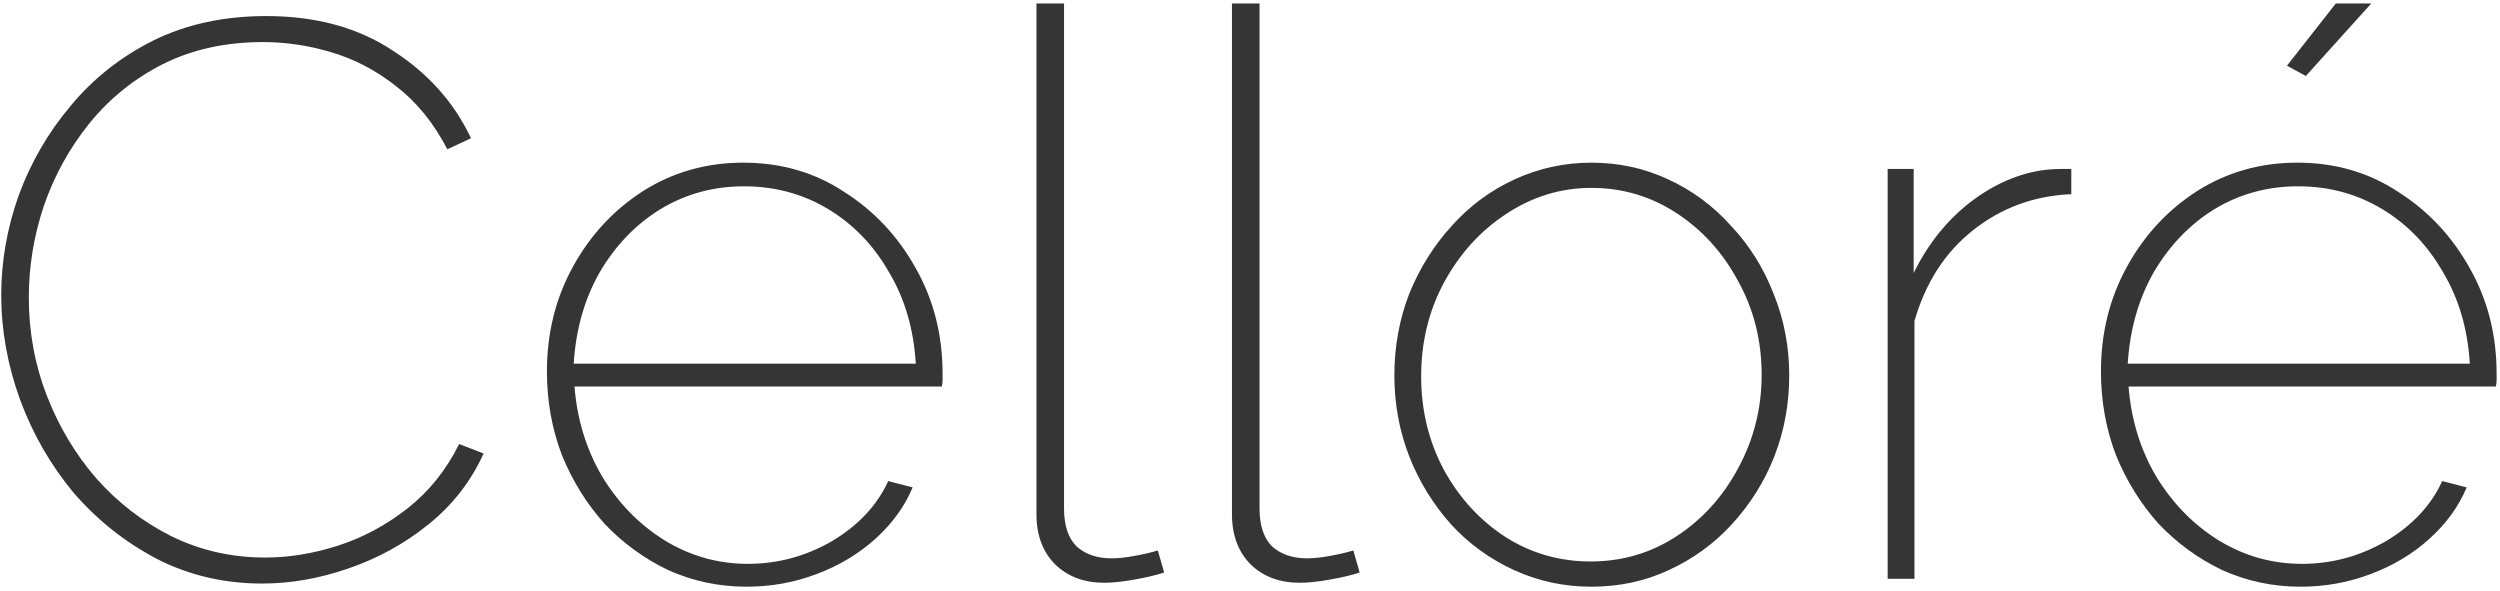 <?xml version="1.0" encoding="UTF-8"?>
<svg xmlns="http://www.w3.org/2000/svg" width="203" height="48" viewBox="0 0 203 48" fill="none">
  <path d="M0.1 23.96C0.1 21.229 0.57 18.541 1.508 15.896C2.49 13.208 3.898 10.776 5.732 8.6C7.567 6.381 9.807 4.611 12.452 3.288C15.14 1.965 18.191 1.304 21.604 1.304C25.658 1.304 29.092 2.243 31.908 4.12C34.767 5.955 36.879 8.323 38.244 11.224L36.324 12.12C35.215 9.987 33.828 8.28 32.164 7C30.543 5.72 28.794 4.803 26.916 4.248C25.082 3.693 23.226 3.416 21.348 3.416C18.319 3.416 15.61 4.013 13.22 5.208C10.874 6.403 8.89 8.003 7.268 10.008C5.647 12.013 4.41 14.253 3.556 16.728C2.746 19.16 2.34 21.635 2.34 24.152C2.34 26.968 2.831 29.635 3.812 32.152C4.794 34.669 6.138 36.909 7.844 38.872C9.594 40.835 11.62 42.392 13.924 43.544C16.271 44.696 18.81 45.272 21.54 45.272C23.46 45.272 25.423 44.952 27.428 44.312C29.434 43.672 31.311 42.669 33.06 41.304C34.81 39.939 36.218 38.189 37.284 36.056L39.268 36.824C38.244 39.085 36.751 41.005 34.788 42.584C32.826 44.163 30.65 45.357 28.26 46.168C25.914 46.979 23.588 47.384 21.284 47.384C18.212 47.384 15.375 46.723 12.772 45.4C10.17 44.035 7.908 42.243 5.988 40.024C4.111 37.763 2.66 35.245 1.636 32.472C0.612 29.656 0.1 26.819 0.1 23.96ZM60.602 47.64C58.383 47.64 56.271 47.192 54.266 46.296C52.303 45.357 50.575 44.099 49.082 42.52C47.631 40.899 46.479 39.043 45.626 36.952C44.815 34.819 44.41 32.557 44.41 30.168C44.41 27.053 45.114 24.216 46.522 21.656C47.93 19.096 49.828 17.048 52.218 15.512C54.65 13.976 57.359 13.208 60.346 13.208C63.418 13.208 66.148 13.997 68.538 15.576C70.97 17.112 72.911 19.181 74.362 21.784C75.812 24.344 76.538 27.203 76.538 30.36C76.538 30.531 76.538 30.701 76.538 30.872C76.538 31.043 76.516 31.213 76.474 31.384H46.65C46.863 34.072 47.61 36.504 48.89 38.68C50.212 40.856 51.898 42.584 53.946 43.864C56.036 45.144 58.298 45.784 60.73 45.784C63.162 45.784 65.444 45.165 67.578 43.928C69.711 42.648 71.226 41.027 72.122 39.064L74.106 39.576C73.466 41.112 72.463 42.499 71.098 43.736C69.732 44.973 68.132 45.933 66.298 46.616C64.506 47.299 62.607 47.64 60.602 47.64ZM46.586 29.528H74.362C74.191 26.712 73.466 24.237 72.186 22.104C70.948 19.928 69.306 18.221 67.258 16.984C65.21 15.747 62.927 15.128 60.41 15.128C57.935 15.128 55.674 15.747 53.626 16.984C51.62 18.221 49.978 19.928 48.698 22.104C47.46 24.28 46.756 26.755 46.586 29.528ZM84.16 0.28H86.4V41.304C86.4 42.669 86.742 43.693 87.424 44.376C88.15 45.016 89.088 45.336 90.24 45.336C90.795 45.336 91.414 45.272 92.096 45.144C92.822 45.016 93.462 44.867 94.016 44.696L94.528 46.488C93.888 46.701 93.078 46.893 92.096 47.064C91.158 47.235 90.347 47.32 89.664 47.32C88.043 47.32 86.72 46.829 85.696 45.848C84.672 44.824 84.16 43.459 84.16 41.752V0.28ZM100.035 0.28H102.275V41.304C102.275 42.669 102.617 43.693 103.299 44.376C104.025 45.016 104.963 45.336 106.115 45.336C106.67 45.336 107.289 45.272 107.971 45.144C108.697 45.016 109.337 44.867 109.891 44.696L110.403 46.488C109.763 46.701 108.953 46.893 107.971 47.064C107.033 47.235 106.222 47.32 105.539 47.32C103.918 47.32 102.595 46.829 101.571 45.848C100.547 44.824 100.035 43.459 100.035 41.752V0.28ZM129.222 47.64C127.004 47.64 124.913 47.192 122.95 46.296C120.988 45.4 119.281 44.163 117.83 42.584C116.38 40.963 115.249 39.128 114.438 37.08C113.628 34.989 113.222 32.792 113.222 30.488C113.222 28.141 113.628 25.923 114.438 23.832C115.292 21.741 116.444 19.907 117.894 18.328C119.345 16.707 121.052 15.448 123.014 14.552C124.977 13.656 127.046 13.208 129.222 13.208C131.441 13.208 133.51 13.656 135.43 14.552C137.393 15.448 139.1 16.707 140.55 18.328C142.044 19.907 143.196 21.741 144.006 23.832C144.86 25.923 145.286 28.141 145.286 30.488C145.286 32.792 144.881 34.989 144.07 37.08C143.26 39.128 142.108 40.963 140.614 42.584C139.164 44.163 137.457 45.4 135.494 46.296C133.574 47.192 131.484 47.64 129.222 47.64ZM115.398 30.552C115.398 33.325 116.017 35.864 117.254 38.168C118.492 40.429 120.156 42.243 122.246 43.608C124.337 44.931 126.641 45.592 129.158 45.592C131.718 45.592 134.044 44.909 136.134 43.544C138.225 42.179 139.889 40.344 141.126 38.04C142.406 35.693 143.046 33.155 143.046 30.424C143.046 27.651 142.406 25.112 141.126 22.808C139.889 20.504 138.225 18.669 136.134 17.304C134.044 15.939 131.74 15.256 129.222 15.256C126.748 15.256 124.444 15.96 122.31 17.368C120.22 18.733 118.534 20.589 117.254 22.936C116.017 25.24 115.398 27.779 115.398 30.552ZM168.19 15.768C165.16 15.896 162.494 16.877 160.19 18.712C157.928 20.504 156.35 22.957 155.454 26.072V47H153.278V13.72H155.39V22.168C156.542 19.821 158.078 17.901 159.998 16.408C161.96 14.915 164.008 14.04 166.142 13.784C166.568 13.741 166.952 13.72 167.294 13.72C167.678 13.72 167.976 13.72 168.19 13.72V15.768ZM186.789 47.64C184.571 47.64 182.459 47.192 180.453 46.296C178.491 45.357 176.763 44.099 175.269 42.52C173.819 40.899 172.667 39.043 171.813 36.952C171.003 34.819 170.597 32.557 170.597 30.168C170.597 27.053 171.301 24.216 172.709 21.656C174.117 19.096 176.016 17.048 178.405 15.512C180.837 13.976 183.547 13.208 186.533 13.208C189.605 13.208 192.336 13.997 194.725 15.576C197.157 17.112 199.099 19.181 200.549 21.784C202 24.344 202.725 27.203 202.725 30.36C202.725 30.531 202.725 30.701 202.725 30.872C202.725 31.043 202.704 31.213 202.661 31.384H172.837C173.051 34.072 173.797 36.504 175.077 38.68C176.4 40.856 178.085 42.584 180.133 43.864C182.224 45.144 184.485 45.784 186.917 45.784C189.349 45.784 191.632 45.165 193.765 43.928C195.899 42.648 197.413 41.027 198.309 39.064L200.293 39.576C199.653 41.112 198.651 42.499 197.285 43.736C195.92 44.973 194.32 45.933 192.485 46.616C190.693 47.299 188.795 47.64 186.789 47.64ZM172.773 29.528H200.549C200.379 26.712 199.653 24.237 198.373 22.104C197.136 19.928 195.493 18.221 193.445 16.984C191.397 15.747 189.115 15.128 186.597 15.128C184.123 15.128 181.861 15.747 179.813 16.984C177.808 18.221 176.165 19.928 174.885 22.104C173.648 24.28 172.944 26.755 172.773 29.528ZM187.237 6.168L185.701 5.336L189.669 0.28H192.549L187.237 6.168Z" fill="#353535"></path>
</svg>
